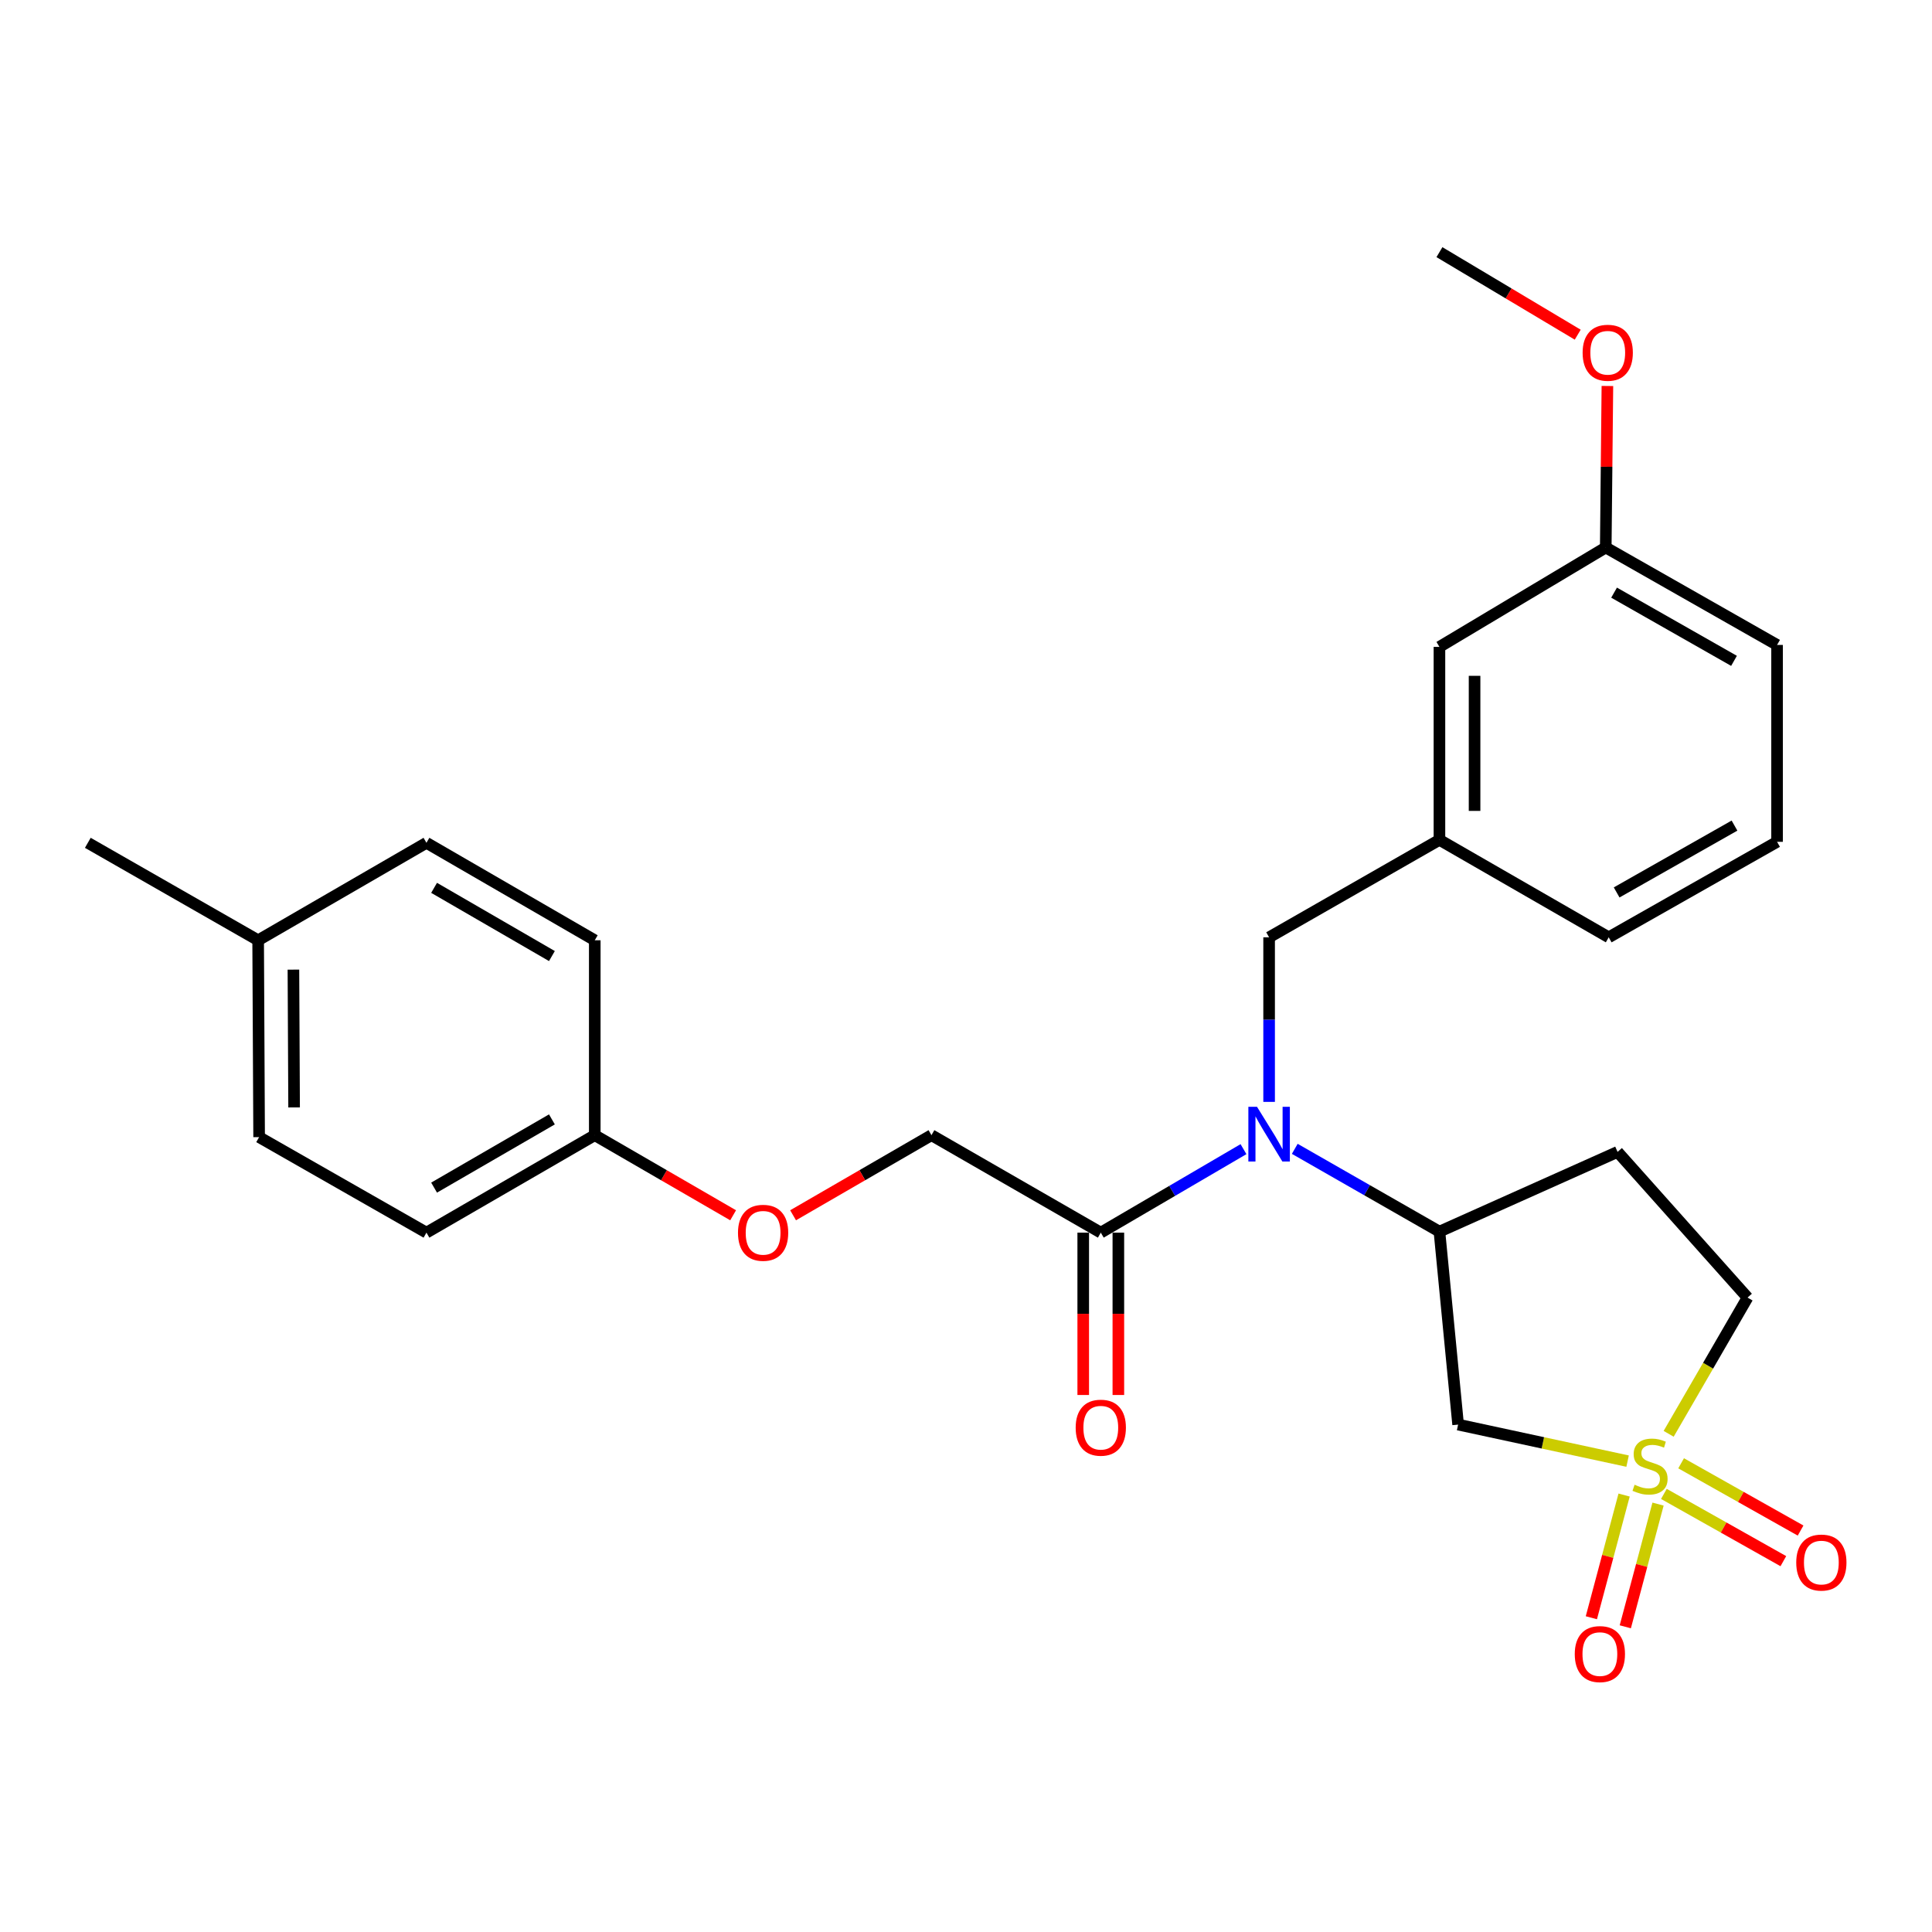 <?xml version='1.0' encoding='iso-8859-1'?>
<svg version='1.1' baseProfile='full'
              xmlns='http://www.w3.org/2000/svg'
                      xmlns:rdkit='http://www.rdkit.org/xml'
                      xmlns:xlink='http://www.w3.org/1999/xlink'
                  xml:space='preserve'
width='1000px' height='1000px' viewBox='0 0 1000 1000'>
<!-- END OF HEADER -->
<rect style='opacity:1.0;fill:#FFFFFF;stroke:none' width='1000' height='1000' x='0' y='0'> </rect>
<path class='bond-0' d='M 842.442,756.273 L 798.58,746.818' style='fill:none;fill-rule:evenodd;stroke:#CCCC00;stroke-width:6px;stroke-linecap:butt;stroke-linejoin:miter;stroke-opacity:1' />
<path class='bond-0' d='M 798.58,746.818 L 754.719,737.363' style='fill:none;fill-rule:evenodd;stroke:#000000;stroke-width:6px;stroke-linecap:butt;stroke-linejoin:miter;stroke-opacity:1' />
<path class='bond-4' d='M 861.226,773.243 L 892.143,790.649' style='fill:none;fill-rule:evenodd;stroke:#CCCC00;stroke-width:6px;stroke-linecap:butt;stroke-linejoin:miter;stroke-opacity:1' />
<path class='bond-4' d='M 892.143,790.649 L 923.059,808.055' style='fill:none;fill-rule:evenodd;stroke:#FF0000;stroke-width:6px;stroke-linecap:butt;stroke-linejoin:miter;stroke-opacity:1' />
<path class='bond-4' d='M 870.146,757.4 L 901.062,774.806' style='fill:none;fill-rule:evenodd;stroke:#CCCC00;stroke-width:6px;stroke-linecap:butt;stroke-linejoin:miter;stroke-opacity:1' />
<path class='bond-4' d='M 901.062,774.806 L 931.979,792.212' style='fill:none;fill-rule:evenodd;stroke:#FF0000;stroke-width:6px;stroke-linecap:butt;stroke-linejoin:miter;stroke-opacity:1' />
<path class='bond-5' d='M 840.635,773.83 L 832.159,805.585' style='fill:none;fill-rule:evenodd;stroke:#CCCC00;stroke-width:6px;stroke-linecap:butt;stroke-linejoin:miter;stroke-opacity:1' />
<path class='bond-5' d='M 832.159,805.585 L 823.683,837.339' style='fill:none;fill-rule:evenodd;stroke:#FF0000;stroke-width:6px;stroke-linecap:butt;stroke-linejoin:miter;stroke-opacity:1' />
<path class='bond-5' d='M 858.202,778.519 L 849.726,810.274' style='fill:none;fill-rule:evenodd;stroke:#CCCC00;stroke-width:6px;stroke-linecap:butt;stroke-linejoin:miter;stroke-opacity:1' />
<path class='bond-5' d='M 849.726,810.274 L 841.25,842.028' style='fill:none;fill-rule:evenodd;stroke:#FF0000;stroke-width:6px;stroke-linecap:butt;stroke-linejoin:miter;stroke-opacity:1' />
<path class='bond-8' d='M 863.696,742.14 L 884.112,706.883' style='fill:none;fill-rule:evenodd;stroke:#CCCC00;stroke-width:6px;stroke-linecap:butt;stroke-linejoin:miter;stroke-opacity:1' />
<path class='bond-8' d='M 884.112,706.883 L 904.527,671.626' style='fill:none;fill-rule:evenodd;stroke:#000000;stroke-width:6px;stroke-linecap:butt;stroke-linejoin:miter;stroke-opacity:1' />
<path class='bond-2' d='M 754.719,737.363 L 745.052,637.484' style='fill:none;fill-rule:evenodd;stroke:#000000;stroke-width:6px;stroke-linecap:butt;stroke-linejoin:miter;stroke-opacity:1' />
<path class='bond-1' d='M 670.17,594.638 L 707.611,616.061' style='fill:none;fill-rule:evenodd;stroke:#0000FF;stroke-width:6px;stroke-linecap:butt;stroke-linejoin:miter;stroke-opacity:1' />
<path class='bond-1' d='M 707.611,616.061 L 745.052,637.484' style='fill:none;fill-rule:evenodd;stroke:#000000;stroke-width:6px;stroke-linecap:butt;stroke-linejoin:miter;stroke-opacity:1' />
<path class='bond-3' d='M 643.627,594.799 L 606.698,616.404' style='fill:none;fill-rule:evenodd;stroke:#0000FF;stroke-width:6px;stroke-linecap:butt;stroke-linejoin:miter;stroke-opacity:1' />
<path class='bond-3' d='M 606.698,616.404 L 569.769,638.01' style='fill:none;fill-rule:evenodd;stroke:#000000;stroke-width:6px;stroke-linecap:butt;stroke-linejoin:miter;stroke-opacity:1' />
<path class='bond-7' d='M 656.89,570.332 L 656.89,527.742' style='fill:none;fill-rule:evenodd;stroke:#0000FF;stroke-width:6px;stroke-linecap:butt;stroke-linejoin:miter;stroke-opacity:1' />
<path class='bond-7' d='M 656.89,527.742 L 656.89,485.151' style='fill:none;fill-rule:evenodd;stroke:#000000;stroke-width:6px;stroke-linecap:butt;stroke-linejoin:miter;stroke-opacity:1' />
<path class='bond-27' d='M 745.052,637.484 L 837.254,596.222' style='fill:none;fill-rule:evenodd;stroke:#000000;stroke-width:6px;stroke-linecap:butt;stroke-linejoin:miter;stroke-opacity:1' />
<path class='bond-9' d='M 569.769,638.01 L 482.122,587.565' style='fill:none;fill-rule:evenodd;stroke:#000000;stroke-width:6px;stroke-linecap:butt;stroke-linejoin:miter;stroke-opacity:1' />
<path class='bond-10' d='M 560.678,638.01 L 560.678,680.028' style='fill:none;fill-rule:evenodd;stroke:#000000;stroke-width:6px;stroke-linecap:butt;stroke-linejoin:miter;stroke-opacity:1' />
<path class='bond-10' d='M 560.678,680.028 L 560.678,722.047' style='fill:none;fill-rule:evenodd;stroke:#FF0000;stroke-width:6px;stroke-linecap:butt;stroke-linejoin:miter;stroke-opacity:1' />
<path class='bond-10' d='M 578.86,638.01 L 578.86,680.028' style='fill:none;fill-rule:evenodd;stroke:#000000;stroke-width:6px;stroke-linecap:butt;stroke-linejoin:miter;stroke-opacity:1' />
<path class='bond-10' d='M 578.86,680.028 L 578.86,722.047' style='fill:none;fill-rule:evenodd;stroke:#FF0000;stroke-width:6px;stroke-linecap:butt;stroke-linejoin:miter;stroke-opacity:1' />
<path class='bond-6' d='M 837.254,596.222 L 904.527,671.626' style='fill:none;fill-rule:evenodd;stroke:#000000;stroke-width:6px;stroke-linecap:butt;stroke-linejoin:miter;stroke-opacity:1' />
<path class='bond-11' d='M 656.89,485.151 L 745.052,434.706' style='fill:none;fill-rule:evenodd;stroke:#000000;stroke-width:6px;stroke-linecap:butt;stroke-linejoin:miter;stroke-opacity:1' />
<path class='bond-12' d='M 482.122,587.565 L 446.31,608.296' style='fill:none;fill-rule:evenodd;stroke:#000000;stroke-width:6px;stroke-linecap:butt;stroke-linejoin:miter;stroke-opacity:1' />
<path class='bond-12' d='M 446.31,608.296 L 410.498,629.027' style='fill:none;fill-rule:evenodd;stroke:#FF0000;stroke-width:6px;stroke-linecap:butt;stroke-linejoin:miter;stroke-opacity:1' />
<path class='bond-13' d='M 745.052,434.706 L 745.052,334.827' style='fill:none;fill-rule:evenodd;stroke:#000000;stroke-width:6px;stroke-linecap:butt;stroke-linejoin:miter;stroke-opacity:1' />
<path class='bond-13' d='M 763.234,419.724 L 763.234,349.809' style='fill:none;fill-rule:evenodd;stroke:#000000;stroke-width:6px;stroke-linecap:butt;stroke-linejoin:miter;stroke-opacity:1' />
<path class='bond-23' d='M 745.052,434.706 L 832.668,485.151' style='fill:none;fill-rule:evenodd;stroke:#000000;stroke-width:6px;stroke-linecap:butt;stroke-linejoin:miter;stroke-opacity:1' />
<path class='bond-14' d='M 379.464,629.026 L 343.656,608.295' style='fill:none;fill-rule:evenodd;stroke:#FF0000;stroke-width:6px;stroke-linecap:butt;stroke-linejoin:miter;stroke-opacity:1' />
<path class='bond-14' d='M 343.656,608.295 L 307.849,587.565' style='fill:none;fill-rule:evenodd;stroke:#000000;stroke-width:6px;stroke-linecap:butt;stroke-linejoin:miter;stroke-opacity:1' />
<path class='bond-15' d='M 745.052,334.827 L 831.133,283.382' style='fill:none;fill-rule:evenodd;stroke:#000000;stroke-width:6px;stroke-linecap:butt;stroke-linejoin:miter;stroke-opacity:1' />
<path class='bond-17' d='M 307.849,587.565 L 307.849,486.686' style='fill:none;fill-rule:evenodd;stroke:#000000;stroke-width:6px;stroke-linecap:butt;stroke-linejoin:miter;stroke-opacity:1' />
<path class='bond-18' d='M 307.849,587.565 L 220.728,638.01' style='fill:none;fill-rule:evenodd;stroke:#000000;stroke-width:6px;stroke-linecap:butt;stroke-linejoin:miter;stroke-opacity:1' />
<path class='bond-18' d='M 285.67,579.397 L 224.685,614.708' style='fill:none;fill-rule:evenodd;stroke:#000000;stroke-width:6px;stroke-linecap:butt;stroke-linejoin:miter;stroke-opacity:1' />
<path class='bond-21' d='M 831.133,283.382 L 831.56,241.584' style='fill:none;fill-rule:evenodd;stroke:#000000;stroke-width:6px;stroke-linecap:butt;stroke-linejoin:miter;stroke-opacity:1' />
<path class='bond-21' d='M 831.56,241.584 L 831.987,199.786' style='fill:none;fill-rule:evenodd;stroke:#FF0000;stroke-width:6px;stroke-linecap:butt;stroke-linejoin:miter;stroke-opacity:1' />
<path class='bond-28' d='M 831.133,283.382 L 919.81,333.817' style='fill:none;fill-rule:evenodd;stroke:#000000;stroke-width:6px;stroke-linecap:butt;stroke-linejoin:miter;stroke-opacity:1' />
<path class='bond-28' d='M 835.446,306.752 L 897.52,342.056' style='fill:none;fill-rule:evenodd;stroke:#000000;stroke-width:6px;stroke-linecap:butt;stroke-linejoin:miter;stroke-opacity:1' />
<path class='bond-16' d='M 133.616,486.686 L 134.121,588.575' style='fill:none;fill-rule:evenodd;stroke:#000000;stroke-width:6px;stroke-linecap:butt;stroke-linejoin:miter;stroke-opacity:1' />
<path class='bond-16' d='M 151.874,501.879 L 152.227,573.202' style='fill:none;fill-rule:evenodd;stroke:#000000;stroke-width:6px;stroke-linecap:butt;stroke-linejoin:miter;stroke-opacity:1' />
<path class='bond-25' d='M 133.616,486.686 L 45.455,436.241' style='fill:none;fill-rule:evenodd;stroke:#000000;stroke-width:6px;stroke-linecap:butt;stroke-linejoin:miter;stroke-opacity:1' />
<path class='bond-29' d='M 133.616,486.686 L 220.728,436.241' style='fill:none;fill-rule:evenodd;stroke:#000000;stroke-width:6px;stroke-linecap:butt;stroke-linejoin:miter;stroke-opacity:1' />
<path class='bond-20' d='M 307.849,486.686 L 220.728,436.241' style='fill:none;fill-rule:evenodd;stroke:#000000;stroke-width:6px;stroke-linecap:butt;stroke-linejoin:miter;stroke-opacity:1' />
<path class='bond-20' d='M 285.67,494.854 L 224.685,459.543' style='fill:none;fill-rule:evenodd;stroke:#000000;stroke-width:6px;stroke-linecap:butt;stroke-linejoin:miter;stroke-opacity:1' />
<path class='bond-19' d='M 220.728,638.01 L 134.121,588.575' style='fill:none;fill-rule:evenodd;stroke:#000000;stroke-width:6px;stroke-linecap:butt;stroke-linejoin:miter;stroke-opacity:1' />
<path class='bond-26' d='M 816.627,173.231 L 780.84,151.872' style='fill:none;fill-rule:evenodd;stroke:#FF0000;stroke-width:6px;stroke-linecap:butt;stroke-linejoin:miter;stroke-opacity:1' />
<path class='bond-26' d='M 780.84,151.872 L 745.052,130.513' style='fill:none;fill-rule:evenodd;stroke:#000000;stroke-width:6px;stroke-linecap:butt;stroke-linejoin:miter;stroke-opacity:1' />
<path class='bond-22' d='M 919.81,435.726 L 832.668,485.151' style='fill:none;fill-rule:evenodd;stroke:#000000;stroke-width:6px;stroke-linecap:butt;stroke-linejoin:miter;stroke-opacity:1' />
<path class='bond-22' d='M 897.769,427.325 L 836.77,461.922' style='fill:none;fill-rule:evenodd;stroke:#000000;stroke-width:6px;stroke-linecap:butt;stroke-linejoin:miter;stroke-opacity:1' />
<path class='bond-24' d='M 919.81,435.726 L 919.81,333.817' style='fill:none;fill-rule:evenodd;stroke:#000000;stroke-width:6px;stroke-linecap:butt;stroke-linejoin:miter;stroke-opacity:1' />
<path  class='atom-0' d='M 846.062 768.497
Q 846.382 768.617, 847.702 769.177
Q 849.022 769.737, 850.462 770.097
Q 851.942 770.417, 853.382 770.417
Q 856.062 770.417, 857.622 769.137
Q 859.182 767.817, 859.182 765.537
Q 859.182 763.977, 858.382 763.017
Q 857.622 762.057, 856.422 761.537
Q 855.222 761.017, 853.222 760.417
Q 850.702 759.657, 849.182 758.937
Q 847.702 758.217, 846.622 756.697
Q 845.582 755.177, 845.582 752.617
Q 845.582 749.057, 847.982 746.857
Q 850.422 744.657, 855.222 744.657
Q 858.502 744.657, 862.222 746.217
L 861.302 749.297
Q 857.902 747.897, 855.342 747.897
Q 852.582 747.897, 851.062 749.057
Q 849.542 750.177, 849.582 752.137
Q 849.582 753.657, 850.342 754.577
Q 851.142 755.497, 852.262 756.017
Q 853.422 756.537, 855.342 757.137
Q 857.902 757.937, 859.422 758.737
Q 860.942 759.537, 862.022 761.177
Q 863.142 762.777, 863.142 765.537
Q 863.142 769.457, 860.502 771.577
Q 857.902 773.657, 853.542 773.657
Q 851.022 773.657, 849.102 773.097
Q 847.222 772.577, 844.982 771.657
L 846.062 768.497
' fill='#CCCC00'/>
<path  class='atom-2' d='M 650.63 572.88
L 659.91 587.88
Q 660.83 589.36, 662.31 592.04
Q 663.79 594.72, 663.87 594.88
L 663.87 572.88
L 667.63 572.88
L 667.63 601.2
L 663.75 601.2
L 653.79 584.8
Q 652.63 582.88, 651.39 580.68
Q 650.19 578.48, 649.83 577.8
L 649.83 601.2
L 646.15 601.2
L 646.15 572.88
L 650.63 572.88
' fill='#0000FF'/>
<path  class='atom-5' d='M 929.729 808.777
Q 929.729 801.977, 933.089 798.177
Q 936.449 794.377, 942.729 794.377
Q 949.009 794.377, 952.369 798.177
Q 955.729 801.977, 955.729 808.777
Q 955.729 815.657, 952.329 819.577
Q 948.929 823.457, 942.729 823.457
Q 936.489 823.457, 933.089 819.577
Q 929.729 815.697, 929.729 808.777
M 942.729 820.257
Q 947.049 820.257, 949.369 817.377
Q 951.729 814.457, 951.729 808.777
Q 951.729 803.217, 949.369 800.417
Q 947.049 797.577, 942.729 797.577
Q 938.409 797.577, 936.049 800.377
Q 933.729 803.177, 933.729 808.777
Q 933.729 814.497, 936.049 817.377
Q 938.409 820.257, 942.729 820.257
' fill='#FF0000'/>
<path  class='atom-6' d='M 815.093 856.151
Q 815.093 849.351, 818.453 845.551
Q 821.813 841.751, 828.093 841.751
Q 834.373 841.751, 837.733 845.551
Q 841.093 849.351, 841.093 856.151
Q 841.093 863.031, 837.693 866.951
Q 834.293 870.831, 828.093 870.831
Q 821.853 870.831, 818.453 866.951
Q 815.093 863.071, 815.093 856.151
M 828.093 867.631
Q 832.413 867.631, 834.733 864.751
Q 837.093 861.831, 837.093 856.151
Q 837.093 850.591, 834.733 847.791
Q 832.413 844.951, 828.093 844.951
Q 823.773 844.951, 821.413 847.751
Q 819.093 850.551, 819.093 856.151
Q 819.093 861.871, 821.413 864.751
Q 823.773 867.631, 828.093 867.631
' fill='#FF0000'/>
<path  class='atom-11' d='M 556.769 738.969
Q 556.769 732.169, 560.129 728.369
Q 563.489 724.569, 569.769 724.569
Q 576.049 724.569, 579.409 728.369
Q 582.769 732.169, 582.769 738.969
Q 582.769 745.849, 579.369 749.769
Q 575.969 753.649, 569.769 753.649
Q 563.529 753.649, 560.129 749.769
Q 556.769 745.889, 556.769 738.969
M 569.769 750.449
Q 574.089 750.449, 576.409 747.569
Q 578.769 744.649, 578.769 738.969
Q 578.769 733.409, 576.409 730.609
Q 574.089 727.769, 569.769 727.769
Q 565.449 727.769, 563.089 730.569
Q 560.769 733.369, 560.769 738.969
Q 560.769 744.689, 563.089 747.569
Q 565.449 750.449, 569.769 750.449
' fill='#FF0000'/>
<path  class='atom-13' d='M 381.981 638.09
Q 381.981 631.29, 385.341 627.49
Q 388.701 623.69, 394.981 623.69
Q 401.261 623.69, 404.621 627.49
Q 407.981 631.29, 407.981 638.09
Q 407.981 644.97, 404.581 648.89
Q 401.181 652.77, 394.981 652.77
Q 388.741 652.77, 385.341 648.89
Q 381.981 645.01, 381.981 638.09
M 394.981 649.57
Q 399.301 649.57, 401.621 646.69
Q 403.981 643.77, 403.981 638.09
Q 403.981 632.53, 401.621 629.73
Q 399.301 626.89, 394.981 626.89
Q 390.661 626.89, 388.301 629.69
Q 385.981 632.49, 385.981 638.09
Q 385.981 643.81, 388.301 646.69
Q 390.661 649.57, 394.981 649.57
' fill='#FF0000'/>
<path  class='atom-22' d='M 819.163 182.583
Q 819.163 175.783, 822.523 171.983
Q 825.883 168.183, 832.163 168.183
Q 838.443 168.183, 841.803 171.983
Q 845.163 175.783, 845.163 182.583
Q 845.163 189.463, 841.763 193.383
Q 838.363 197.263, 832.163 197.263
Q 825.923 197.263, 822.523 193.383
Q 819.163 189.503, 819.163 182.583
M 832.163 194.063
Q 836.483 194.063, 838.803 191.183
Q 841.163 188.263, 841.163 182.583
Q 841.163 177.023, 838.803 174.223
Q 836.483 171.383, 832.163 171.383
Q 827.843 171.383, 825.483 174.183
Q 823.163 176.983, 823.163 182.583
Q 823.163 188.303, 825.483 191.183
Q 827.843 194.063, 832.163 194.063
' fill='#FF0000'/>
</svg>
